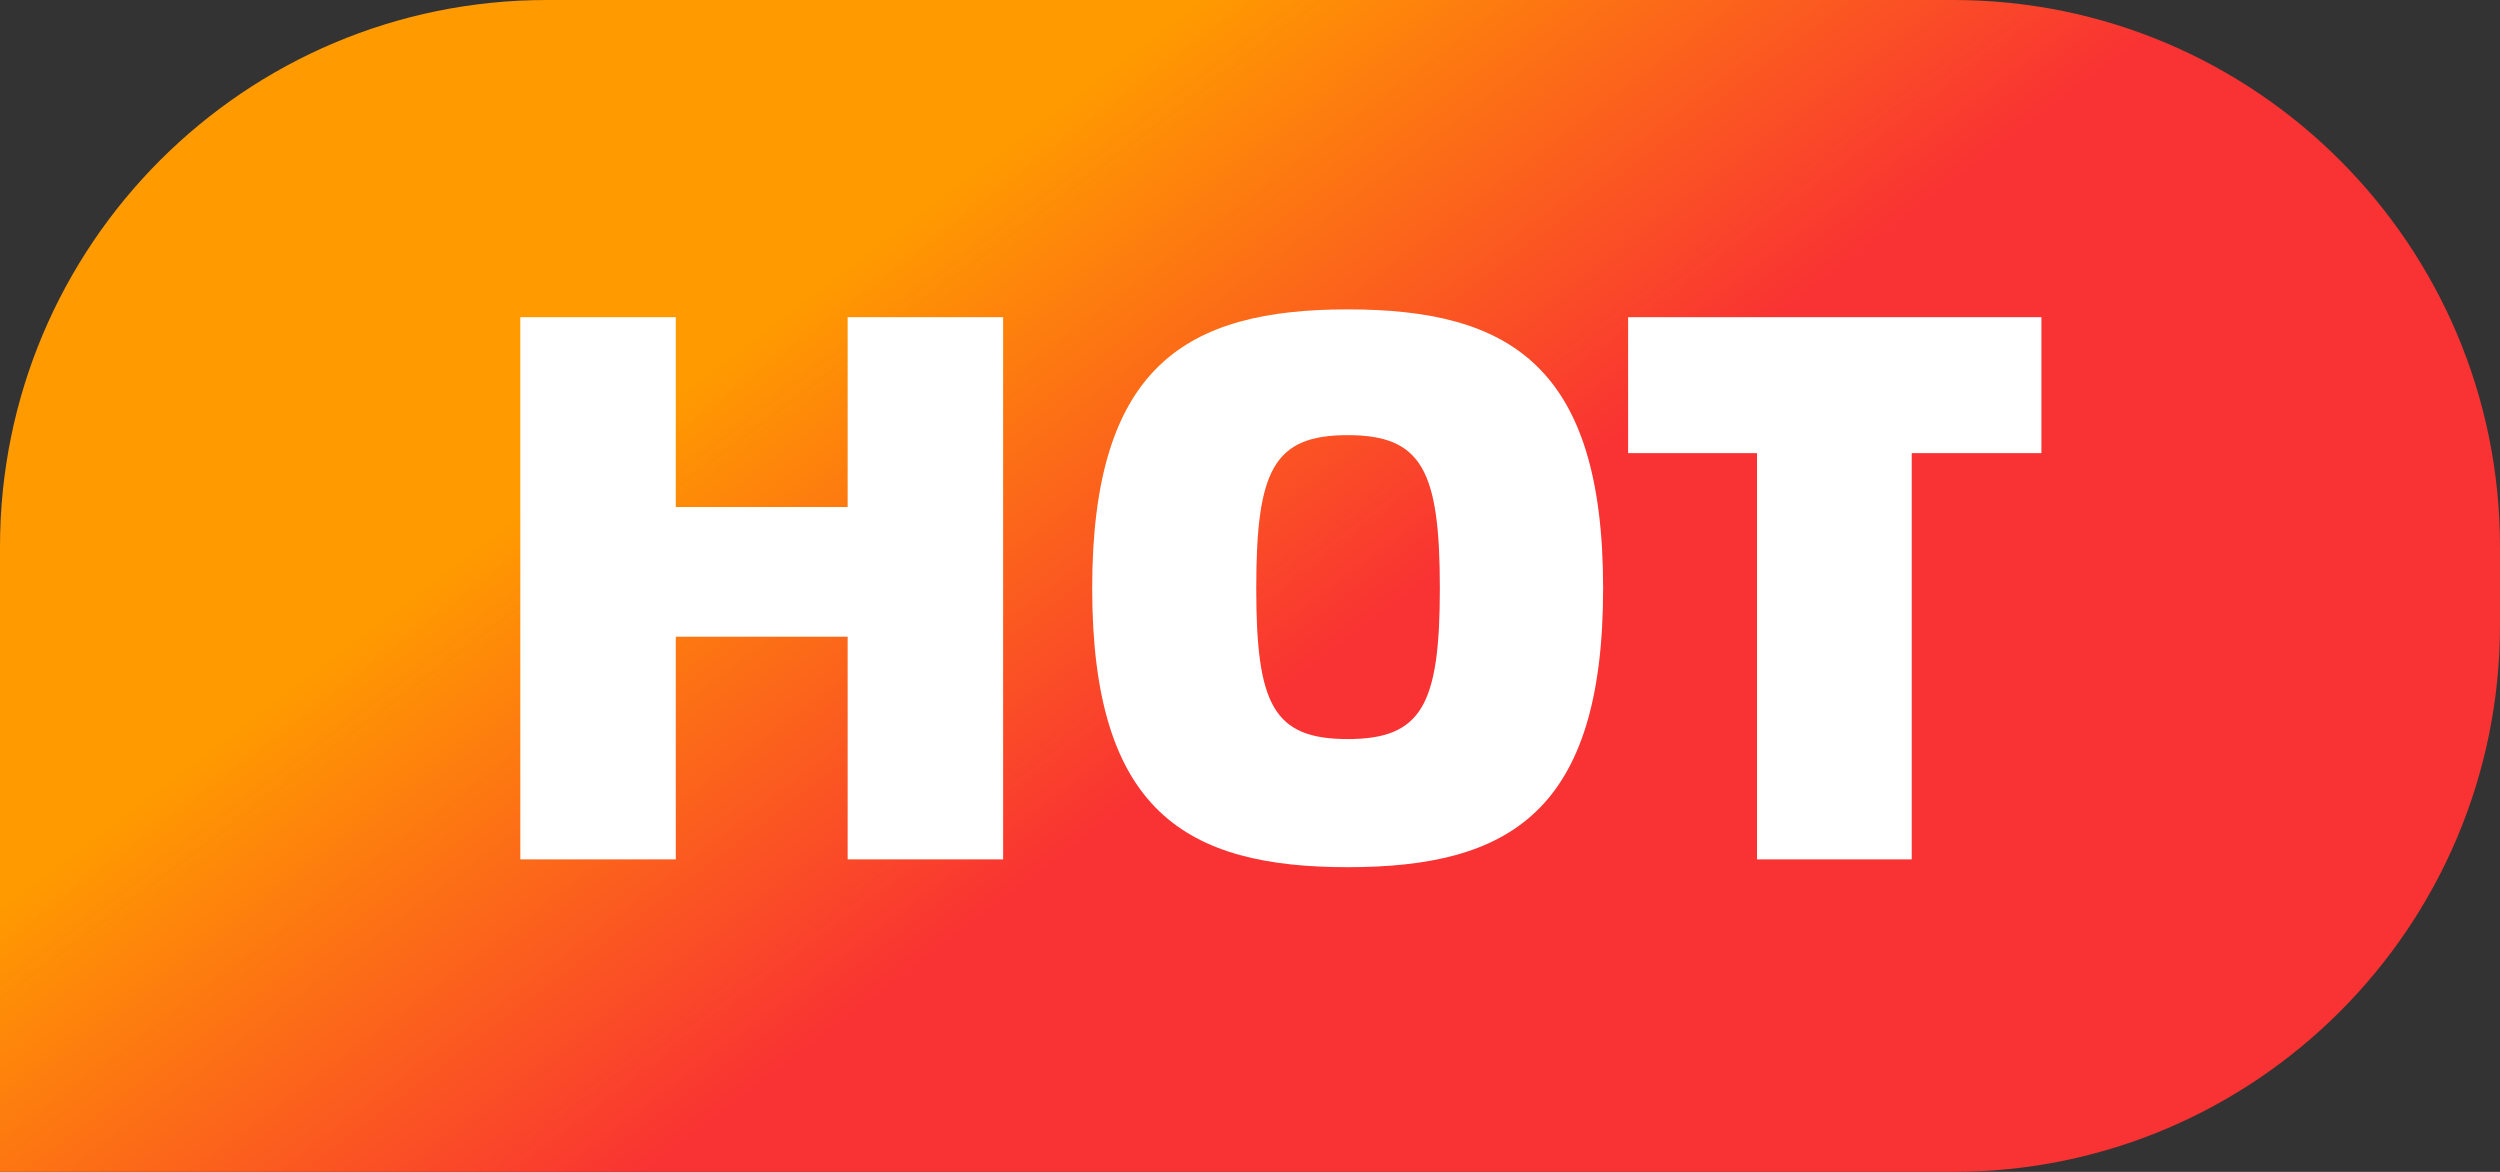<?xml version="1.0" encoding="UTF-8"?>
<svg width="32px" height="15px" viewBox="0 0 32 15" version="1.1" xmlns="http://www.w3.org/2000/svg" xmlns:xlink="http://www.w3.org/1999/xlink">
    <rect x="0" y="0" width="32" height="15" fill="#333333" stroke="none"/>
    <title>编组 19备份</title>
    <defs>
        <linearGradient x1="21.298%" y1="43.364%" x2="50%" y2="60.986%" id="linearGradient-1">
            <stop stop-color="#FF9A00" offset="0%"></stop>
            <stop stop-color="#F93333" offset="100%"></stop>
        </linearGradient>
    </defs>
    <g id="Web" stroke="none" stroke-width="1" fill="none" fill-rule="evenodd">
        <g id="1.浮窗" transform="translate(-1351, -121)">
            <g id="编组-21" transform="translate(1219, 121)">
                <g id="编组-19备份" transform="translate(132, 0)">
                    <path d="M7,0 L25,0 C28.866,-7.10171439e-16 32,3.134 32,7 L32,8 C32,11.866 28.866,15 25,15 L0,15 L0,15 L0,7 C-4.73447626e-16,3.134 3.134,7.10171439e-16 7,0 Z" id="矩形" fill="url(#linearGradient-1)"></path>
                    <g id="HOT" transform="translate(6.66, 3.96)" fill="#FFFFFF" fill-rule="nonzero">
                        <polygon id="路径" points="4.19 0.1 4.19 2.53 1.99 2.53 1.99 0.1 0 0.1 0 7.04 1.99 7.04 1.99 4.19 4.19 4.19 4.19 7.04 6.18 7.04 6.18 0.1"></polygon>
                        <path d="M10.59,7.14 C12.66,7.14 13.86,6.43 13.86,3.57 C13.86,0.72 12.66,0 10.59,0 C8.53,0 7.32,0.72 7.32,3.57 C7.32,6.43 8.53,7.14 10.59,7.14 Z M10.59,5.5 C9.64,5.5 9.42,5.06 9.42,3.57 C9.42,2.06 9.64,1.61 10.59,1.61 C11.54,1.61 11.77,2.06 11.77,3.57 C11.77,5.06 11.54,5.5 10.59,5.5 Z" id="形状"></path>
                        <polygon id="路径" points="19.47 0.1 14.18 0.1 14.18 1.84 15.83 1.84 15.83 7.04 17.81 7.04 17.81 1.84 19.47 1.84"></polygon>
                    </g>
                </g>
            </g>
        </g>
    </g>
</svg>